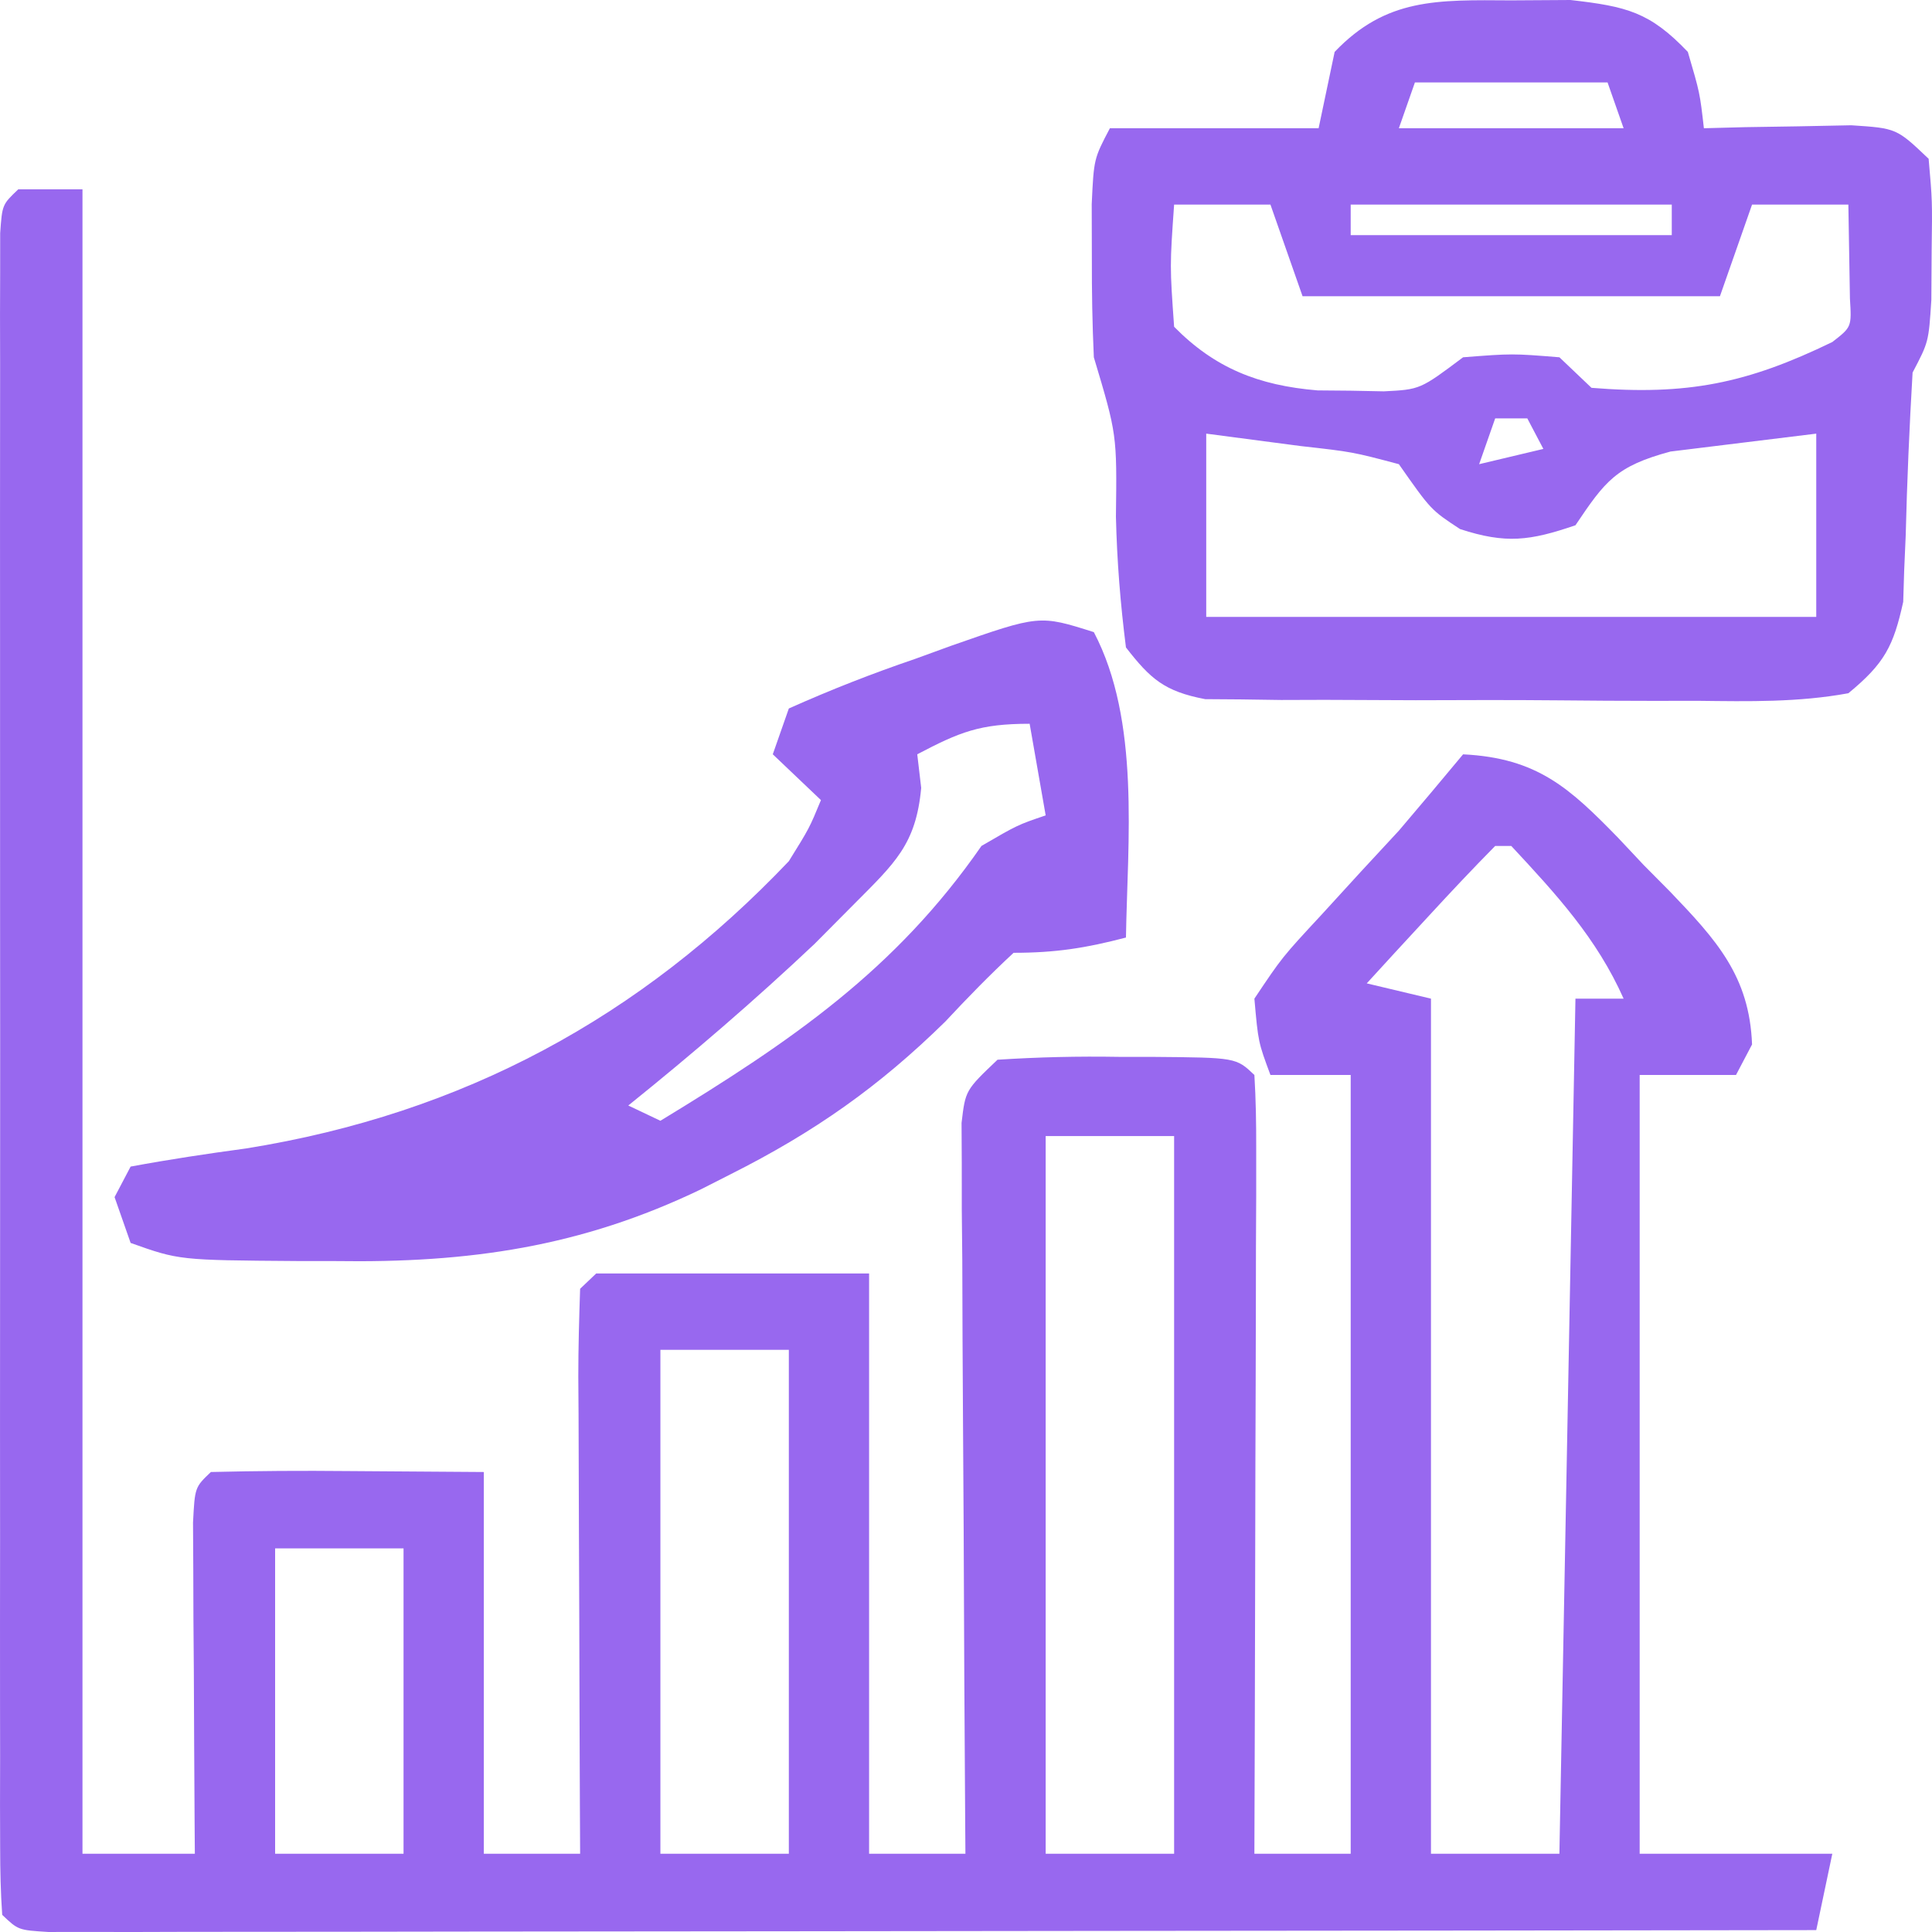 <svg width="100" height="100" viewBox="0 0 100 100" fill="none" xmlns="http://www.w3.org/2000/svg">
<path d="M0.945 9.8C2.042 9.8 3.139 9.8 4.269 9.8C4.269 38.23 4.269 66.659 4.269 95.95C6.188 95.95 8.107 95.95 10.085 95.95C10.081 95.38 10.076 94.809 10.072 94.222C10.055 91.653 10.044 89.084 10.033 86.515C10.026 85.617 10.019 84.719 10.012 83.794C10.009 82.94 10.007 82.087 10.004 81.208C10 80.417 9.995 79.627 9.991 78.812C10.085 76.981 10.085 76.981 10.916 76.191C13.296 76.133 15.652 76.118 18.031 76.142C20.345 76.158 22.658 76.174 25.042 76.191C25.042 82.712 25.042 89.232 25.042 95.95C26.687 95.95 28.332 95.95 30.027 95.95C30.023 95.069 30.019 94.187 30.014 93.278C29.999 90.019 29.99 86.759 29.982 83.499C29.978 82.086 29.972 80.673 29.965 79.26C29.955 77.234 29.95 75.207 29.946 73.181C29.942 72.545 29.938 71.91 29.933 71.255C29.933 69.738 29.976 68.222 30.027 66.707C30.302 66.446 30.576 66.185 30.858 65.916C35.52 65.916 40.181 65.916 44.984 65.916C44.984 75.827 44.984 85.739 44.984 95.95C46.63 95.95 48.275 95.95 49.97 95.95C49.966 95.459 49.962 94.967 49.959 94.461C49.922 89.358 49.897 84.256 49.879 79.153C49.87 77.247 49.859 75.341 49.844 73.435C49.824 70.7 49.815 67.966 49.808 65.231C49.799 64.374 49.79 63.518 49.782 62.636C49.781 61.449 49.781 61.449 49.781 60.239C49.778 59.54 49.774 58.842 49.77 58.122C49.97 56.432 49.97 56.432 51.632 54.851C53.761 54.715 55.789 54.667 57.916 54.703C58.496 54.703 59.076 54.704 59.673 54.704C63.979 54.74 63.979 54.74 64.927 55.641C65.004 56.903 65.024 58.168 65.021 59.431C65.021 60.642 65.021 60.642 65.021 61.877C65.016 62.754 65.012 63.632 65.008 64.536C65.007 65.43 65.005 66.323 65.004 67.244C65 70.111 64.989 72.978 64.979 75.845C64.974 77.784 64.971 79.722 64.967 81.66C64.958 86.424 64.944 91.187 64.927 95.95C66.572 95.95 68.217 95.95 69.912 95.95C69.912 82.648 69.912 69.346 69.912 55.641C68.541 55.641 67.17 55.641 65.758 55.641C65.125 53.937 65.125 53.937 64.927 51.69C66.365 49.541 66.365 49.541 68.406 47.342C69.069 46.617 69.732 45.892 70.415 45.144C71.4 44.081 71.4 44.081 72.405 42.995C73.521 41.684 74.631 40.368 75.729 39.044C79.584 39.234 81.255 40.805 83.752 43.363C84.408 44.061 84.408 44.061 85.077 44.774C85.527 45.227 85.977 45.681 86.44 46.148C88.838 48.651 90.554 50.524 90.686 54.061C90.274 54.843 90.274 54.843 89.855 55.641C88.209 55.641 86.564 55.641 84.869 55.641C84.869 68.943 84.869 82.245 84.869 95.95C88.159 95.95 91.45 95.95 94.84 95.95C94.566 97.254 94.292 98.558 94.009 99.902C81.889 99.921 69.77 99.934 57.65 99.943C52.023 99.947 46.396 99.953 40.769 99.962C35.344 99.97 29.918 99.975 24.493 99.977C22.418 99.979 20.343 99.981 18.268 99.986C15.373 99.991 12.477 99.992 9.582 99.992C8.281 99.996 8.281 99.996 6.954 100C6.17 99.999 5.386 99.998 4.578 99.997C3.55 99.998 3.55 99.998 2.501 99.999C0.945 99.902 0.945 99.902 0.114 99.112C0.033 97.964 0.009 96.812 0.008 95.661C0.006 94.917 0.004 94.172 0.001 93.404C0.003 92.581 0.005 91.757 0.006 90.909C0.004 89.615 0.004 89.615 0.002 88.296C-0.002 85.43 0.001 82.564 0.004 79.698C0.003 77.717 0.002 75.735 0.001 73.753C-8.4306e-05 69.594 0.002 65.434 0.006 61.275C0.01 56.46 0.009 51.645 0.004 46.83C-0 42.206 0 37.582 0.003 32.958C0.003 30.986 0.003 29.015 0.001 27.043C-0.001 24.293 0.002 21.543 0.006 18.793C0.005 17.97 0.003 17.146 0.001 16.297C0.004 15.553 0.006 14.808 0.008 14.04C0.009 13.064 0.009 13.064 0.009 12.068C0.114 10.59 0.114 10.59 0.945 9.8ZM77.391 43.786C76.242 44.95 75.121 46.14 74.015 47.342C73.406 48.003 72.796 48.663 72.168 49.343C71.463 50.113 71.463 50.113 70.743 50.899C71.84 51.16 72.937 51.421 74.067 51.69C74.067 66.296 74.067 80.902 74.067 95.95C76.261 95.95 78.454 95.95 80.714 95.95C80.989 81.344 81.263 66.738 81.545 51.69C82.368 51.69 83.191 51.69 84.038 51.69C82.65 48.569 80.565 46.301 78.222 43.786C77.947 43.786 77.673 43.786 77.391 43.786ZM54.124 58.803C54.124 71.061 54.124 83.32 54.124 95.95C56.318 95.95 58.512 95.95 60.772 95.95C60.772 83.692 60.772 71.433 60.772 58.803C58.578 58.803 56.385 58.803 54.124 58.803ZM34.182 69.868C34.182 78.475 34.182 87.082 34.182 95.95C36.376 95.95 38.569 95.95 40.83 95.95C40.83 87.343 40.83 78.736 40.83 69.868C38.636 69.868 36.442 69.868 34.182 69.868ZM14.24 80.143C14.24 85.359 14.24 90.576 14.24 95.95C16.433 95.95 18.627 95.95 20.887 95.95C20.887 90.734 20.887 85.517 20.887 80.143C18.694 80.143 16.5 80.143 14.24 80.143Z" fill="#9868EF"/>
<path d="M78.222 0.019C79.233 0.012 80.244 0.006 81.286 0C84.212 0.335 85.393 0.624 87.362 2.686C87.985 4.81 87.985 4.81 88.193 6.638C88.893 6.62 89.594 6.601 90.316 6.582C91.681 6.561 91.681 6.561 93.075 6.539C94.434 6.512 94.434 6.512 95.821 6.484C98.164 6.638 98.164 6.638 99.826 8.219C100.017 10.392 100.017 10.392 99.982 12.961C99.976 13.809 99.971 14.656 99.966 15.53C99.826 17.703 99.826 17.703 98.995 19.284C98.829 22.104 98.708 24.919 98.638 27.743C98.599 28.627 98.599 28.627 98.56 29.528C98.544 30.064 98.527 30.6 98.51 31.153C98.007 33.433 97.553 34.334 95.671 35.882C93.079 36.358 90.514 36.305 87.881 36.274C86.734 36.275 86.734 36.275 85.562 36.277C83.945 36.276 82.327 36.267 80.71 36.25C78.231 36.227 75.754 36.234 73.275 36.244C71.704 36.239 70.133 36.233 68.562 36.224C67.819 36.227 67.077 36.229 66.311 36.231C65.621 36.221 64.931 36.211 64.219 36.201C63.612 36.197 63.005 36.192 62.38 36.188C60.275 35.787 59.546 35.143 58.279 33.511C57.987 31.209 57.816 29.049 57.76 26.743C57.814 22.488 57.814 22.488 56.617 18.493C56.537 16.782 56.51 15.069 56.514 13.356C56.511 12.435 56.509 11.514 56.507 10.565C56.617 8.219 56.617 8.219 57.448 6.638C61.013 6.638 64.578 6.638 68.251 6.638C68.525 5.334 68.799 4.03 69.081 2.686C71.752 -0.111 74.396 -0.005 78.222 0.019ZM73.236 4.267C72.962 5.049 72.688 5.832 72.405 6.638C76.244 6.638 80.083 6.638 84.038 6.638C83.764 5.855 83.49 5.073 83.207 4.267C79.917 4.267 76.626 4.267 73.236 4.267ZM60.772 10.59C60.549 13.767 60.549 13.767 60.772 16.913C62.861 19.037 65.123 19.953 68.199 20.207C68.764 20.212 69.33 20.217 69.912 20.222C70.761 20.239 70.761 20.239 71.626 20.256C73.507 20.161 73.507 20.161 75.729 18.493C78.274 18.296 78.274 18.296 80.715 18.493C81.263 19.015 81.811 19.537 82.376 20.074C87.335 20.474 90.426 19.846 94.84 17.703C95.842 16.926 95.842 16.926 95.752 15.452C95.743 14.875 95.733 14.297 95.723 13.702C95.706 12.675 95.689 11.648 95.671 10.59C94.026 10.59 92.381 10.59 90.686 10.59C90.137 12.155 89.589 13.72 89.024 15.332C81.894 15.332 74.765 15.332 67.42 15.332C66.871 13.767 66.323 12.202 65.758 10.59C64.112 10.59 62.467 10.59 60.772 10.59ZM69.912 10.59C69.912 11.111 69.912 11.633 69.912 12.171C75.397 12.171 80.881 12.171 86.531 12.171C86.531 11.649 86.531 11.127 86.531 10.59C81.047 10.59 75.563 10.59 69.912 10.59ZM77.391 21.655C77.117 22.437 76.842 23.22 76.56 24.026C77.657 23.765 78.754 23.504 79.884 23.236C79.609 22.714 79.335 22.192 79.053 21.655C78.504 21.655 77.956 21.655 77.391 21.655ZM62.434 22.445C62.434 25.575 62.434 28.705 62.434 31.93C72.854 31.93 83.274 31.93 94.009 31.93C94.009 28.8 94.009 25.67 94.009 22.445C92.416 22.641 90.822 22.837 89.18 23.038C88.283 23.148 87.386 23.258 86.463 23.372C83.636 24.134 83.088 24.897 81.545 27.188C79.189 27.992 77.949 28.16 75.573 27.385C74.067 26.397 74.067 26.397 72.405 24.026C70.014 23.391 70.014 23.391 67.316 23.087C64.899 22.77 64.899 22.77 62.434 22.445Z" fill="#9868EF"/>
<path d="M56.617 32.719C59.027 37.304 58.362 43.533 58.279 48.527C56.21 49.07 54.641 49.317 52.463 49.317C51.236 50.456 50.068 51.653 48.931 52.874C45.507 56.236 42.163 58.592 37.818 60.778C37.312 61.035 36.806 61.292 36.285 61.557C30.072 64.545 24.27 65.377 17.356 65.273C16.372 65.272 16.372 65.272 15.369 65.271C9.271 65.227 9.271 65.227 6.761 64.334C6.35 63.16 6.35 63.16 5.93 61.963C6.205 61.441 6.479 60.92 6.761 60.382C8.756 60.012 10.724 59.716 12.734 59.444C24.002 57.638 33.164 52.636 40.83 44.575C41.892 42.867 41.892 42.867 42.492 41.413C41.669 40.631 40.846 39.849 39.999 39.042C40.273 38.26 40.547 37.477 40.83 36.671C43.015 35.695 45.11 34.874 47.373 34.102C48.287 33.769 48.287 33.769 49.22 33.429C53.801 31.826 53.801 31.826 56.617 32.719ZM47.477 39.042C47.578 39.903 47.578 39.903 47.681 40.781C47.411 43.714 46.314 44.675 44.205 46.798C43.53 47.477 42.856 48.157 42.16 48.857C39.065 51.779 35.849 54.542 32.52 57.221C33.069 57.482 33.617 57.742 34.182 58.011C40.956 53.891 46.346 50.214 50.801 43.785C52.67 42.698 52.67 42.698 54.124 42.204C53.85 40.639 53.576 39.074 53.294 37.462C50.713 37.462 49.677 37.888 47.477 39.042Z" fill="#9868EF"/>
</svg>
